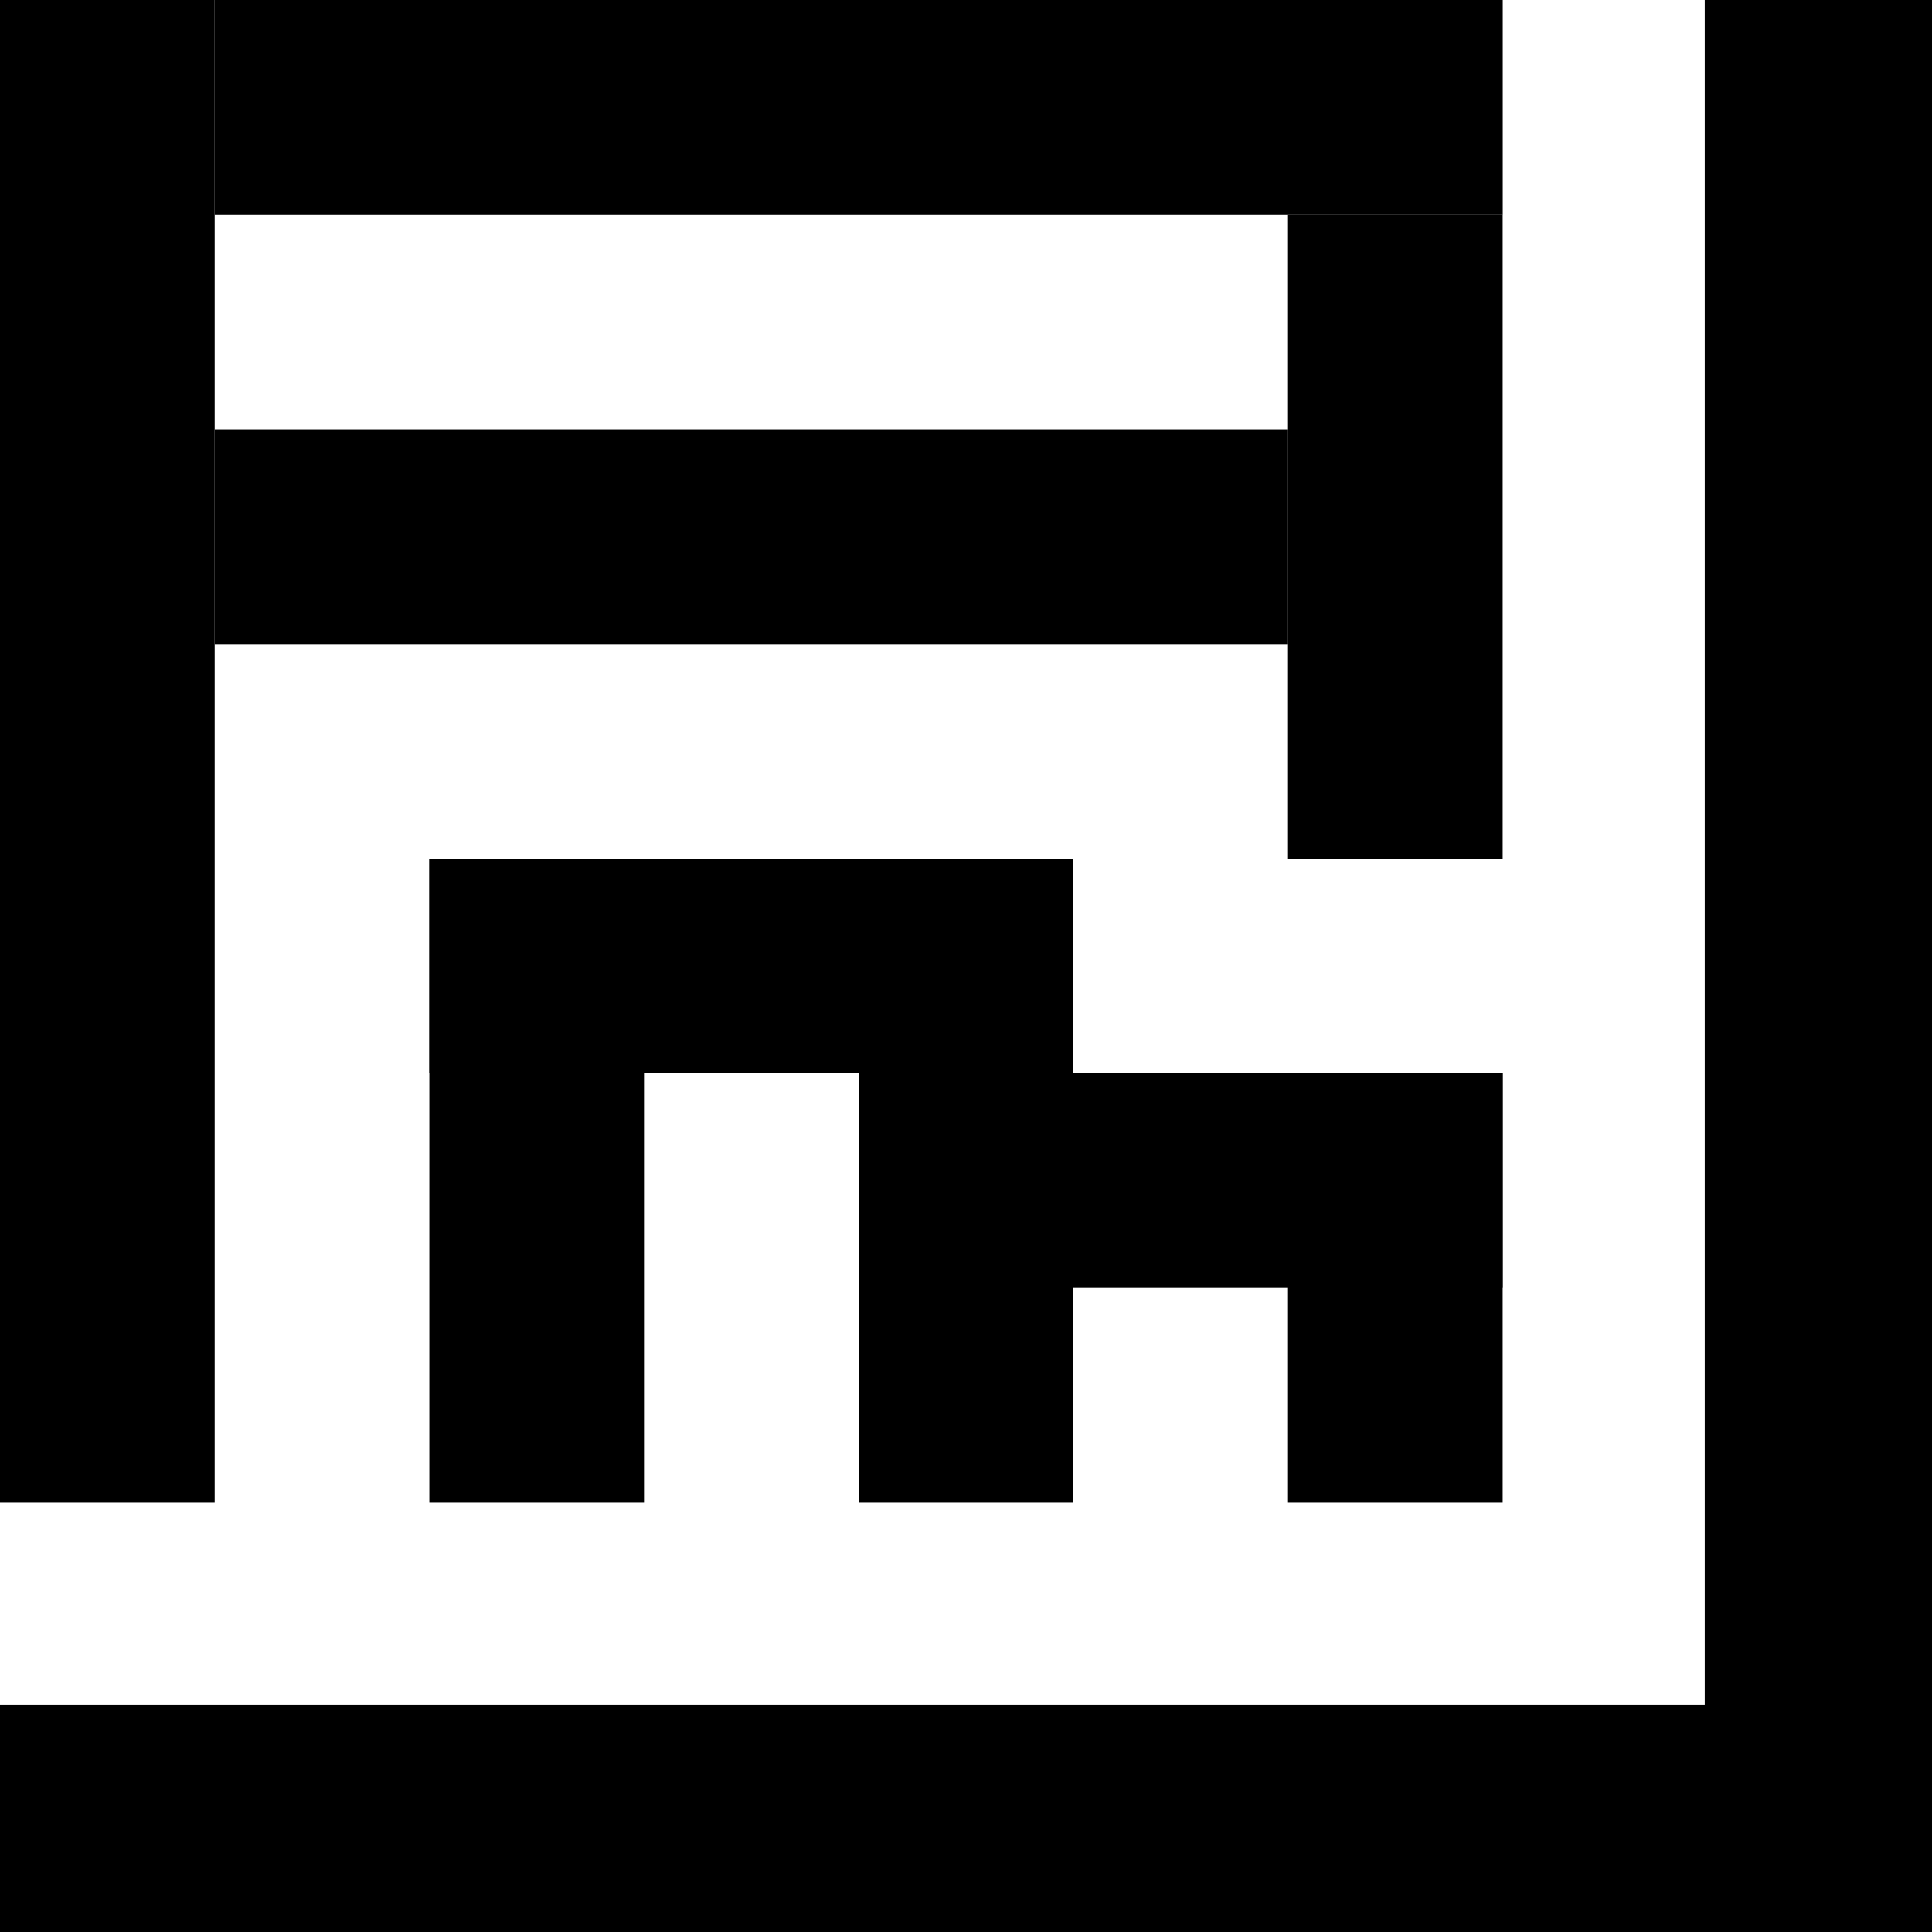 <svg xmlns="http://www.w3.org/2000/svg" viewBox="0 0 270 270"><title>Asset 17</title><g id="Layer_2" data-name="Layer 2"><g id="Layer_1-2" data-name="Layer 1"><rect x="238.24" width="31.76" height="270"/><rect y="238.24" width="270" height="31.76"/><rect x="180" y="150" width="30" height="60"/><rect x="180" y="30" width="30" height="90"/><rect x="150" y="150" width="60" height="30"/><rect x="30.01" y="60" width="150" height="30"/><rect x="60" y="120" width="60" height="30"/><rect x="30.01" width="180" height="30"/><rect x="120" y="120" width="30" height="90"/><rect x="60" y="120" width="30" height="90"/><rect width="30" height="210"/></g></g></svg>
